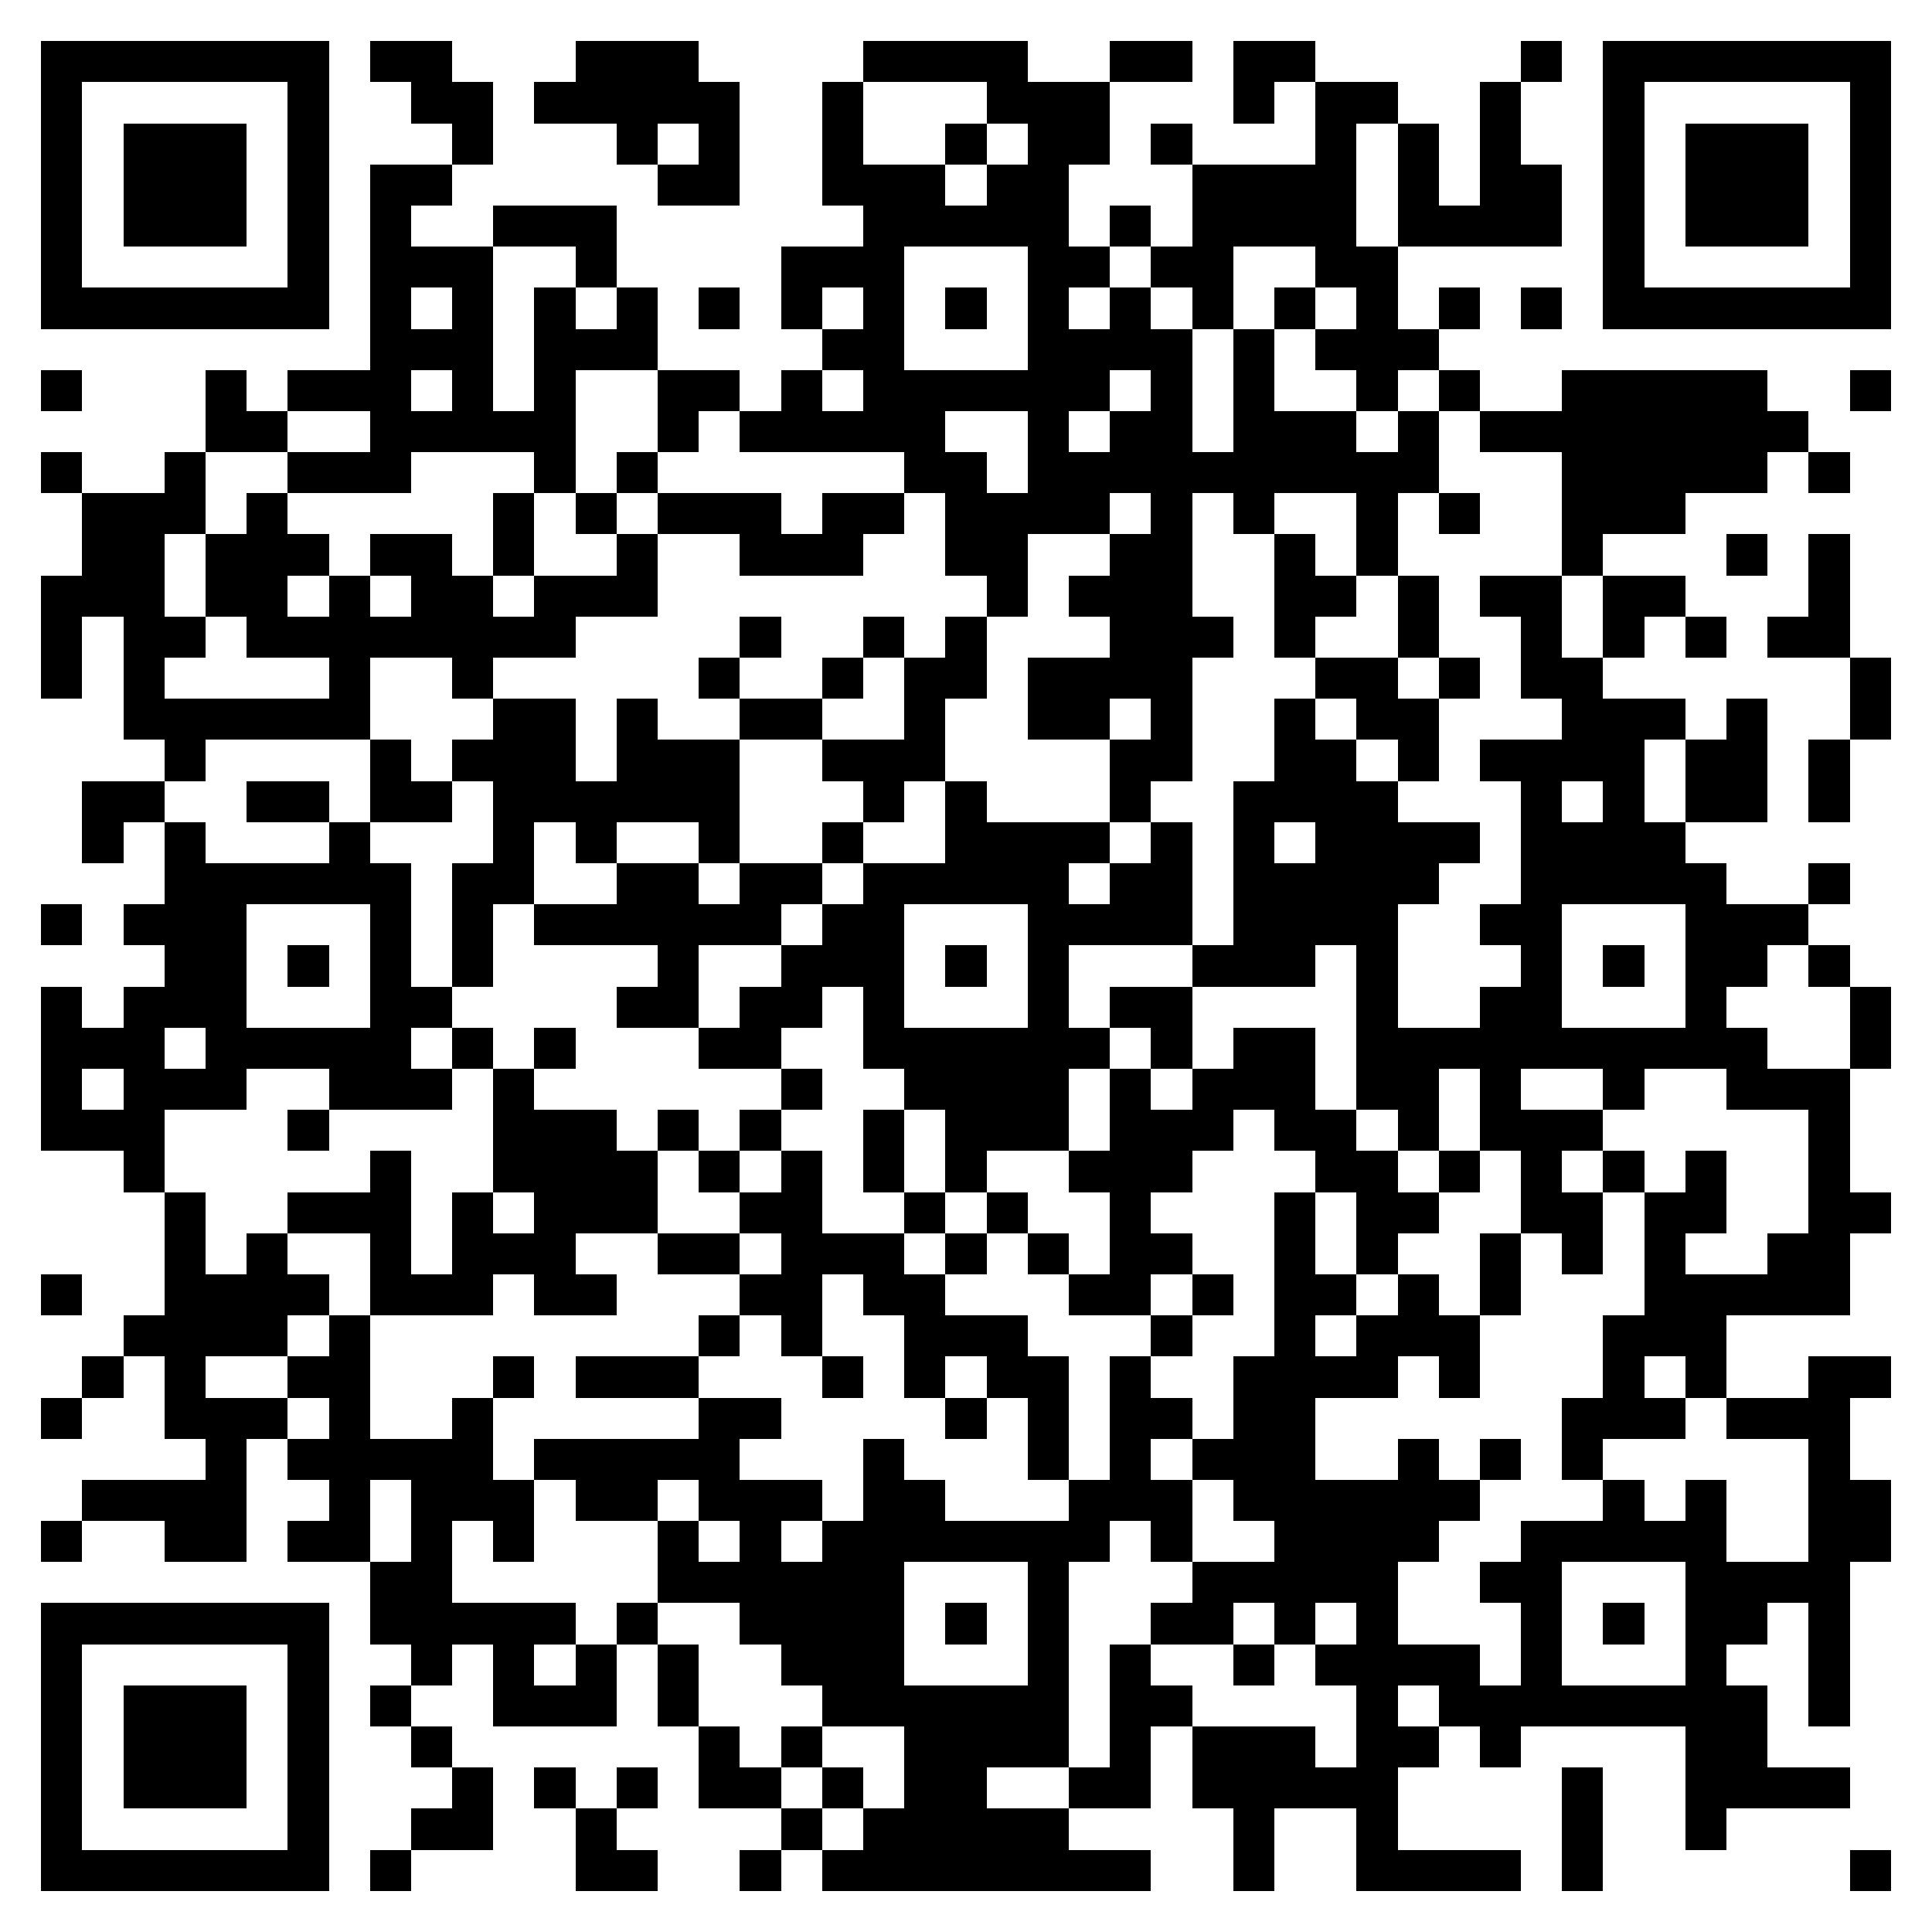 <svg xmlns="http://www.w3.org/2000/svg" viewBox="0 0 47 47" shape-rendering="crispEdges"><path fill="#ffffff" d="M0 0h47v47H0z"/><path stroke="#000000" d="M1 1.5h7m1 0h2m3 0h3m4 0h4m2 0h2m1 0h2m5 0h1m1 0h7M1 2.5h1m5 0h1m2 0h2m1 0h5m2 0h1m3 0h3m3 0h1m1 0h2m2 0h1m2 0h1m5 0h1M1 3.5h1m1 0h3m1 0h1m3 0h1m3 0h1m1 0h1m2 0h1m2 0h1m1 0h2m1 0h1m3 0h1m1 0h1m1 0h1m2 0h1m1 0h3m1 0h1M1 4.5h1m1 0h3m1 0h1m1 0h2m5 0h2m2 0h3m1 0h2m3 0h4m1 0h1m1 0h2m1 0h1m1 0h3m1 0h1M1 5.5h1m1 0h3m1 0h1m1 0h1m2 0h3m6 0h5m1 0h1m1 0h4m1 0h4m1 0h1m1 0h3m1 0h1M1 6.5h1m5 0h1m1 0h3m2 0h1m4 0h3m3 0h2m1 0h2m2 0h2m5 0h1m5 0h1M1 7.5h7m1 0h1m1 0h1m1 0h1m1 0h1m1 0h1m1 0h1m1 0h1m1 0h1m1 0h1m1 0h1m1 0h1m1 0h1m1 0h1m1 0h1m1 0h1m1 0h7M9 8.5h3m1 0h3m4 0h2m3 0h4m1 0h1m1 0h3M1 9.5h1m3 0h1m1 0h3m1 0h1m1 0h1m2 0h2m1 0h1m1 0h6m1 0h1m1 0h1m2 0h1m1 0h1m2 0h5m2 0h1M5 10.5h2m2 0h5m2 0h1m1 0h5m2 0h1m1 0h2m1 0h3m1 0h1m1 0h8M1 11.5h1m2 0h1m2 0h3m3 0h1m1 0h1m6 0h2m1 0h10m3 0h5m1 0h1M2 12.5h3m1 0h1m5 0h1m1 0h1m1 0h3m1 0h2m1 0h4m1 0h1m1 0h1m2 0h1m1 0h1m2 0h3M2 13.5h2m1 0h3m1 0h2m1 0h1m2 0h1m2 0h3m2 0h2m2 0h2m2 0h1m1 0h1m4 0h1m3 0h1m1 0h1M1 14.5h3m1 0h2m1 0h1m1 0h2m1 0h3m8 0h1m1 0h3m2 0h2m1 0h1m1 0h2m1 0h2m3 0h1M1 15.5h1m1 0h2m1 0h8m4 0h1m2 0h1m1 0h1m3 0h3m1 0h1m2 0h1m2 0h1m1 0h1m1 0h1m1 0h2M1 16.5h1m1 0h1m4 0h1m2 0h1m5 0h1m2 0h1m1 0h2m1 0h4m3 0h2m1 0h1m1 0h2m6 0h1M3 17.5h6m3 0h2m1 0h1m2 0h2m2 0h1m2 0h2m1 0h1m2 0h1m1 0h2m3 0h3m1 0h1m2 0h1M4 18.5h1m4 0h1m1 0h3m1 0h3m2 0h3m4 0h2m2 0h2m1 0h1m1 0h4m1 0h2m1 0h1M2 19.5h2m2 0h2m1 0h2m1 0h6m3 0h1m1 0h1m3 0h1m2 0h4m3 0h1m1 0h1m1 0h2m1 0h1M2 20.5h1m1 0h1m3 0h1m3 0h1m1 0h1m2 0h1m2 0h1m2 0h4m1 0h1m1 0h1m1 0h4m1 0h4M4 21.5h6m1 0h2m2 0h2m1 0h2m1 0h5m1 0h2m1 0h5m2 0h5m2 0h1M1 22.5h1m1 0h3m3 0h1m1 0h1m1 0h6m1 0h2m3 0h4m1 0h4m2 0h2m3 0h3M4 23.5h2m1 0h1m1 0h1m1 0h1m4 0h1m2 0h3m1 0h1m1 0h1m3 0h3m1 0h1m3 0h1m1 0h1m1 0h2m1 0h1M1 24.5h1m1 0h3m3 0h2m4 0h2m1 0h2m1 0h1m3 0h1m1 0h2m4 0h1m2 0h2m3 0h1m3 0h1M1 25.5h3m1 0h5m1 0h1m1 0h1m3 0h2m2 0h6m1 0h1m1 0h2m1 0h10m2 0h1M1 26.5h1m1 0h3m2 0h3m1 0h1m6 0h1m2 0h4m1 0h1m1 0h3m1 0h2m1 0h1m2 0h1m2 0h3M1 27.5h3m3 0h1m4 0h3m1 0h1m1 0h1m2 0h1m1 0h3m1 0h3m1 0h2m1 0h1m1 0h3m5 0h1M3 28.5h1m5 0h1m2 0h4m1 0h1m1 0h1m1 0h1m1 0h1m2 0h3m3 0h2m1 0h1m1 0h1m1 0h1m1 0h1m2 0h1M4 29.5h1m2 0h3m1 0h1m1 0h3m2 0h2m2 0h1m1 0h1m2 0h1m3 0h1m1 0h2m2 0h2m1 0h2m2 0h2M4 30.5h1m1 0h1m2 0h1m1 0h3m2 0h2m1 0h3m1 0h1m1 0h1m1 0h2m2 0h1m1 0h1m2 0h1m1 0h1m1 0h1m2 0h2M1 31.5h1m2 0h4m1 0h3m1 0h2m3 0h2m1 0h2m3 0h2m1 0h1m1 0h2m1 0h1m1 0h1m3 0h5M3 32.5h4m1 0h1m8 0h1m1 0h1m2 0h3m3 0h1m2 0h1m1 0h3m3 0h3M2 33.5h1m1 0h1m2 0h2m3 0h1m1 0h3m3 0h1m1 0h1m1 0h2m1 0h1m2 0h4m1 0h1m3 0h1m1 0h1m2 0h2M1 34.5h1m2 0h3m1 0h1m2 0h1m5 0h2m4 0h1m1 0h1m1 0h2m1 0h2m6 0h3m1 0h3M5 35.5h1m1 0h5m1 0h5m3 0h1m3 0h1m1 0h1m1 0h3m2 0h1m1 0h1m1 0h1m5 0h1M2 36.5h4m2 0h1m1 0h3m1 0h2m1 0h3m1 0h2m3 0h3m1 0h6m3 0h1m1 0h1m2 0h2M1 37.5h1m2 0h2m1 0h2m1 0h1m1 0h1m3 0h1m1 0h1m1 0h7m1 0h1m2 0h4m2 0h5m2 0h2M9 38.5h2m5 0h6m3 0h1m3 0h5m2 0h2m3 0h4M1 39.5h7m1 0h5m1 0h1m2 0h4m1 0h1m1 0h1m2 0h2m1 0h1m1 0h1m3 0h1m1 0h1m1 0h2m1 0h1M1 40.5h1m5 0h1m2 0h1m1 0h1m1 0h1m1 0h1m2 0h3m3 0h1m1 0h1m2 0h1m1 0h4m1 0h1m3 0h1m2 0h1M1 41.5h1m1 0h3m1 0h1m1 0h1m2 0h3m1 0h1m3 0h6m1 0h2m4 0h1m1 0h8m1 0h1M1 42.5h1m1 0h3m1 0h1m2 0h1m6 0h1m1 0h1m2 0h4m1 0h1m1 0h3m1 0h2m1 0h1m4 0h2M1 43.5h1m1 0h3m1 0h1m3 0h1m1 0h1m1 0h1m1 0h2m1 0h1m1 0h2m2 0h2m1 0h5m4 0h1m2 0h4M1 44.5h1m5 0h1m2 0h2m2 0h1m4 0h1m1 0h5m4 0h1m2 0h1m4 0h1m2 0h1M1 45.5h7m1 0h1m4 0h2m2 0h1m1 0h8m2 0h1m2 0h4m1 0h1m6 0h1"/></svg>
